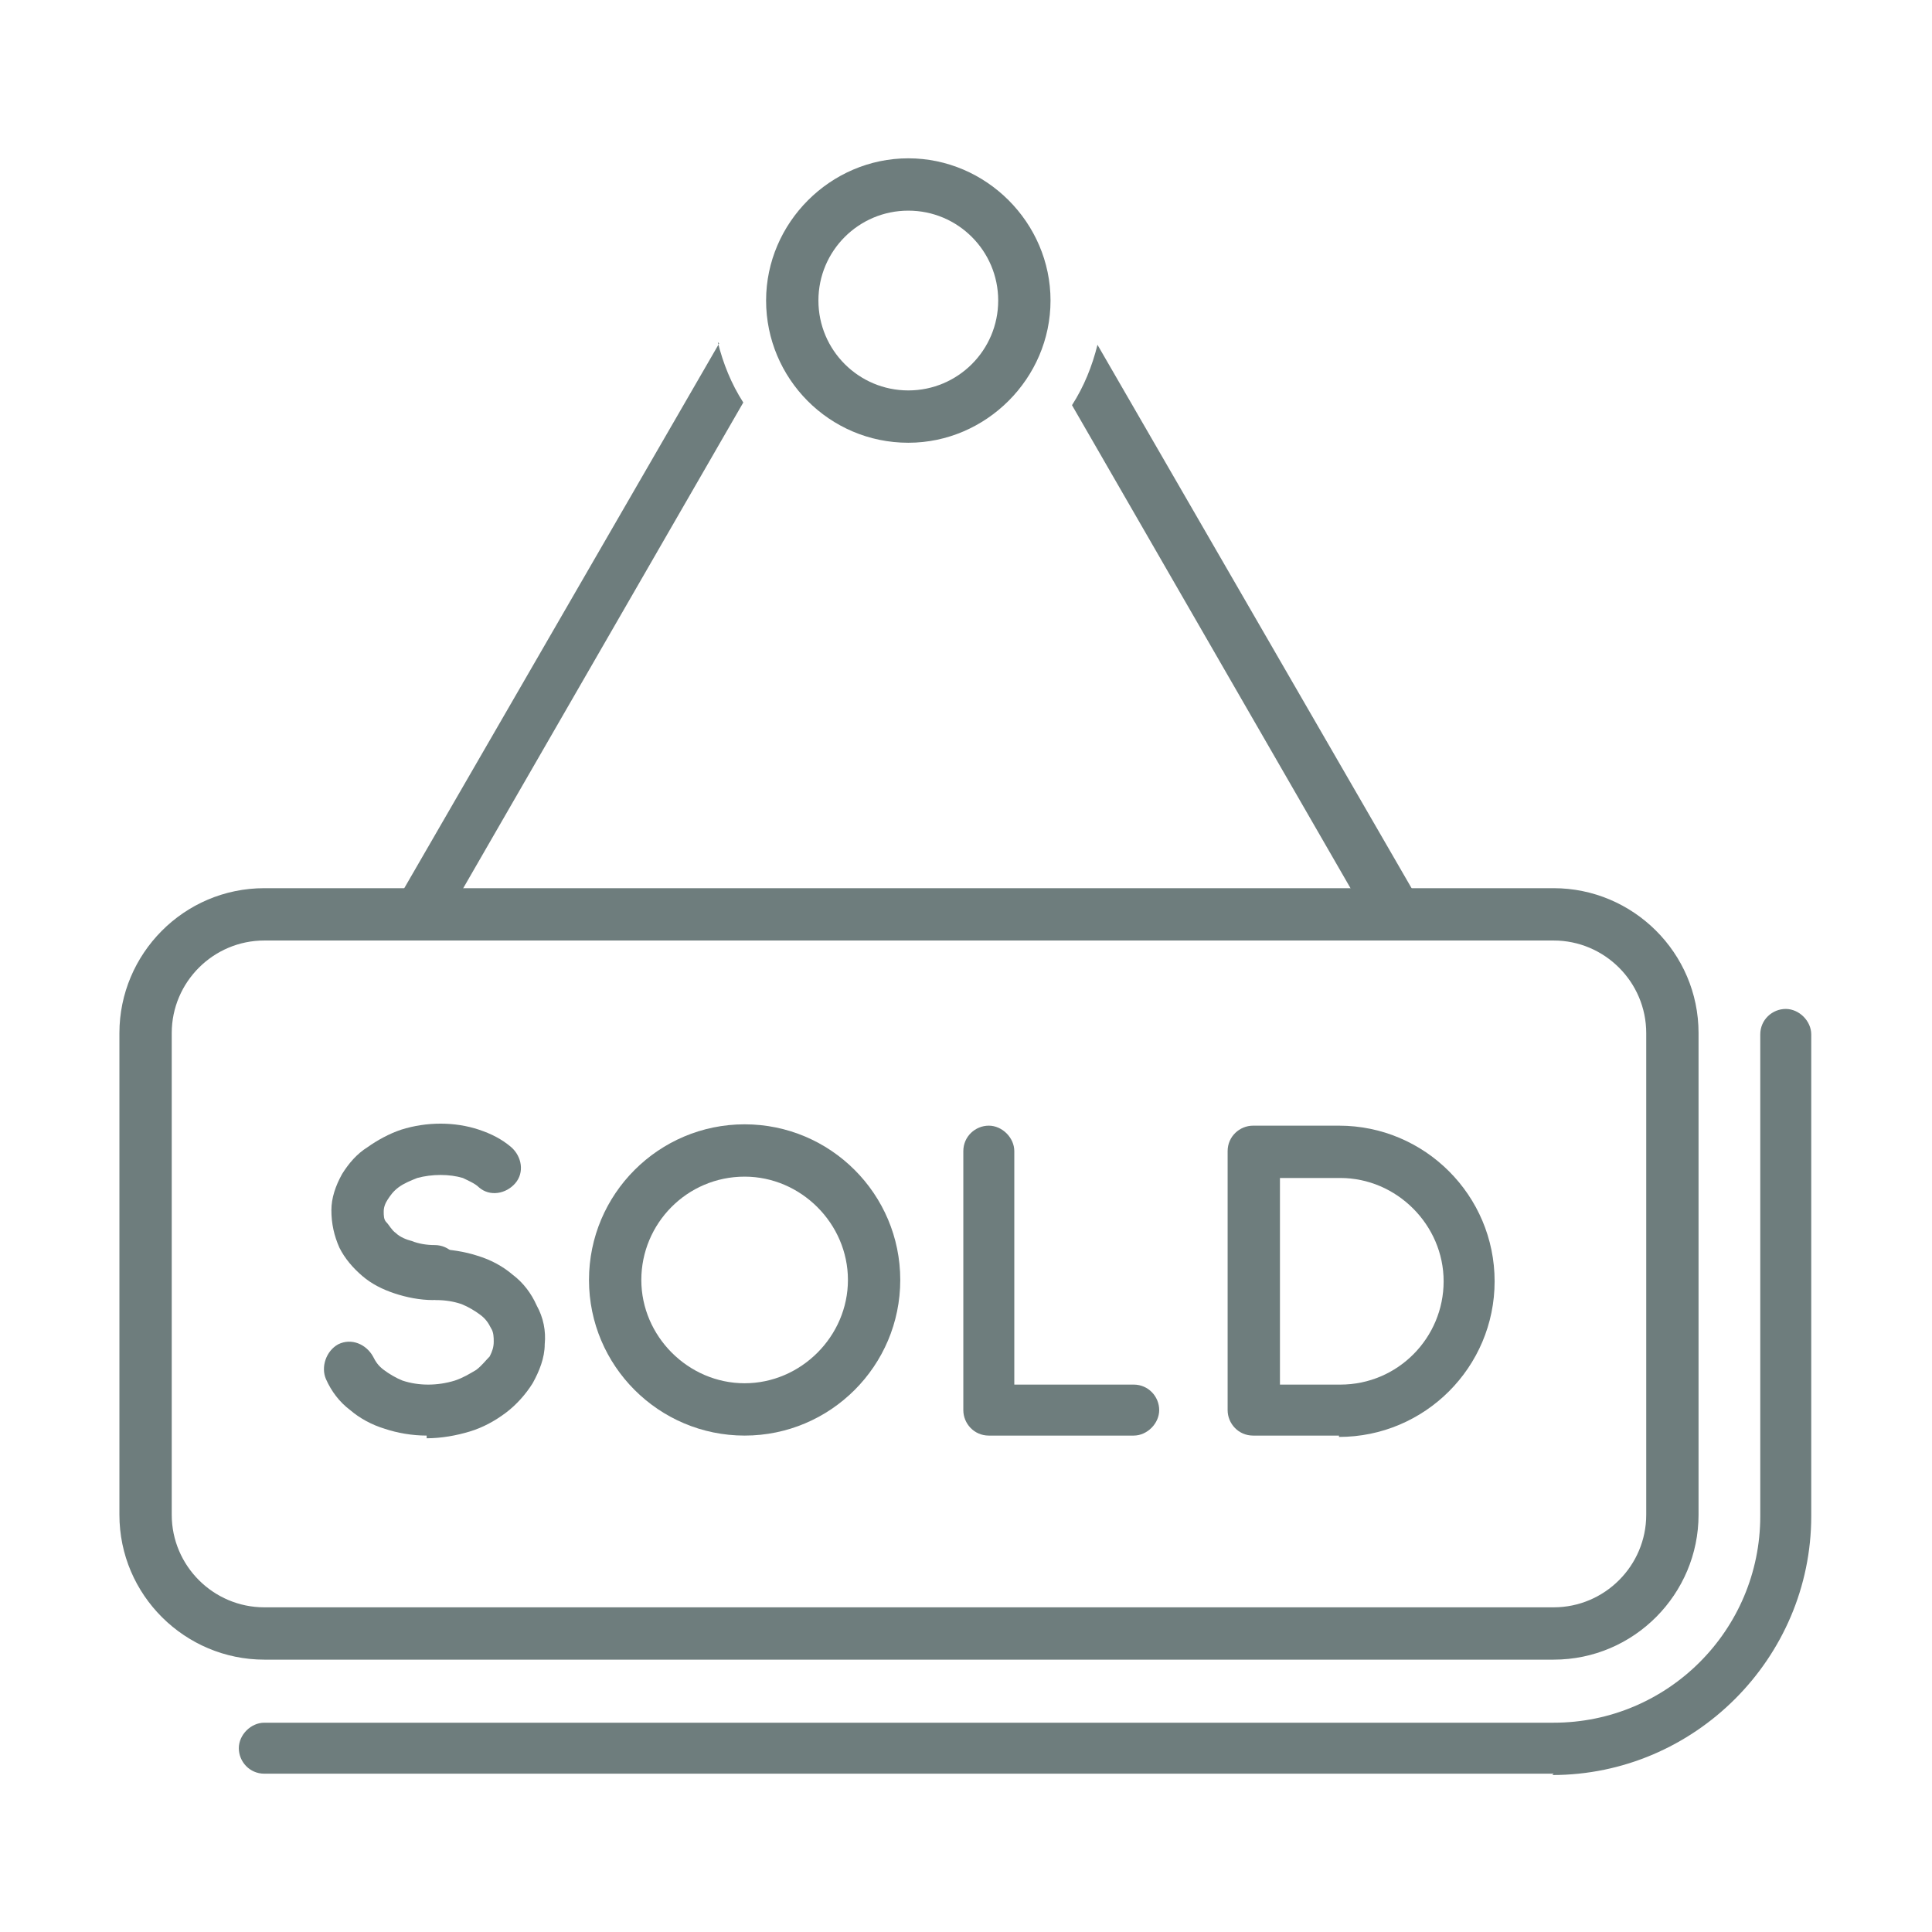 <?xml version="1.0" encoding="UTF-8"?>
<svg xmlns="http://www.w3.org/2000/svg" version="1.1" viewBox="0 0 144 144">
  <defs>
    <style>
      .cls-1 {
        fill: #6e7d7d;
      }
    </style>
  </defs>
  <!-- Generator: Adobe Illustrator 28.7.1, SVG Export Plug-In . SVG Version: 1.2.0 Build 142)  -->
  <g>
    <g id="Layer_1">
      <g>
        <path class="cls-1" d="M115.8,132.2H19.7c-1.1,0-1.9-.9-1.9-1.9s.9-1.9,1.9-1.9h96.1c8.5,0,15.4-6.9,15.4-15.4v-35.9c0-1.1.9-1.9,1.9-1.9s1.9.9,1.9,1.9v35.9c0,10.6-8.7,19.3-19.3,19.3ZM115.8,123.7H19.7c-5.9,0-10.8-4.8-10.8-10.8v-35.9c0-5.9,4.8-10.8,10.8-10.8h96.1c5.9,0,10.8,4.8,10.8,10.8v35.9c0,5.9-4.8,10.8-10.8,10.8ZM19.7,70.1c-3.8,0-6.9,3.1-6.9,6.9v35.9c0,3.8,3.1,6.9,6.9,6.9h96.1c3.8,0,6.9-3.1,6.9-6.9v-35.9c0-3.8-3.1-6.9-6.9-6.9H19.7Z"/>
        <g>
          <path class="cls-1" d="M53.6,25.6l-23.7,41c-.5.9-.2,2.1.7,2.6.9.5,2.1.2,2.6-.7l22.2-38.5c-.9-1.4-1.5-2.9-1.9-4.5Z"/>
          <path class="cls-1" d="M105.5,66.7l-23.7-41c-.4,1.6-1,3.1-1.9,4.5l22.2,38.5c.4.6,1,1,1.7,1s.7,0,1-.3c.9-.5,1.2-1.7.7-2.6Z"/>
        </g>
        <path class="cls-1" d="M31.8,107c-1.1,0-2.2-.2-3.1-.5-1-.3-1.9-.8-2.6-1.4-.8-.6-1.4-1.4-1.8-2.3s0-2.1.9-2.6c1-.5,2.1,0,2.6.9.2.4.4.7.8,1,.4.3.9.6,1.4.8,1.2.4,2.6.4,3.9,0,.6-.2,1.1-.5,1.6-.8.4-.3.7-.7,1-1,.2-.4.3-.7.3-1.1,0-.3,0-.7-.2-1-.2-.4-.4-.7-.8-1-.4-.3-.9-.6-1.4-.8-.6-.2-1.2-.3-1.9-.3-1.1,0-1.9-.9-1.9-1.9s.9-1.9,1.9-1.9,2.2.2,3.1.5c1,.3,1.9.8,2.6,1.4.8.6,1.4,1.4,1.8,2.3.5.9.7,1.9.6,2.9,0,1-.4,2-.9,2.9-.5.8-1.2,1.6-2,2.2-.8.6-1.7,1.1-2.7,1.4-1,.3-2.1.5-3.2.5Z"/>
        <path class="cls-1" d="M32.3,96.9c-1,0-2-.2-2.9-.5-.9-.3-1.7-.7-2.4-1.3-.7-.6-1.3-1.3-1.7-2.1-.4-.9-.6-1.8-.6-2.8,0-.9.3-1.8.8-2.7.5-.8,1.1-1.5,1.9-2,.7-.5,1.6-1,2.5-1.3,1.9-.6,4-.6,5.8,0,.9.3,1.7.7,2.4,1.3.8.7,1,1.9.3,2.7-.7.8-1.9,1-2.7.3-.3-.3-.8-.5-1.2-.7-1-.3-2.3-.3-3.4,0-.5.2-1,.4-1.4.7-.4.3-.6.6-.8.9-.2.3-.3.6-.3.9,0,.3,0,.6.2.8s.4.6.7.8c.3.3.8.5,1.2.6.5.2,1.1.3,1.7.3,1.1,0,1.9.9,1.9,1.9s-.9,1.9-1.9,1.9Z"/>
        <path class="cls-1" d="M99.8,107h-6.4c-1.1,0-1.9-.9-1.9-1.9v-19.3c0-1.1.9-1.9,1.9-1.9h6.4c6.4,0,11.6,5.2,11.6,11.6s-5.2,11.6-11.6,11.6ZM95.4,103.2h4.5c4.3,0,7.7-3.5,7.7-7.7s-3.5-7.7-7.7-7.7h-4.5v15.5Z"/>
        <path class="cls-1" d="M55.5,107c-6.4,0-11.6-5.2-11.6-11.6s5.2-11.6,11.6-11.6,11.6,5.2,11.6,11.6-5.2,11.6-11.6,11.6ZM55.5,87.7c-4.3,0-7.7,3.5-7.7,7.7s3.5,7.7,7.7,7.7,7.7-3.5,7.7-7.7-3.5-7.7-7.7-7.7Z"/>
        <path class="cls-1" d="M84.5,107h-10.8c-1.1,0-1.9-.9-1.9-1.9v-19.3c0-1.1.9-1.9,1.9-1.9s1.9.9,1.9,1.9v17.4h8.9c1.1,0,1.9.9,1.9,1.9s-.9,1.9-1.9,1.9Z"/>
        <path class="cls-1" d="M67.7,33c-5.9,0-10.6-4.8-10.6-10.6s4.8-10.6,10.6-10.6,10.6,4.8,10.6,10.6-4.8,10.6-10.6,10.6ZM67.7,15.7c-3.7,0-6.7,3-6.7,6.7s3,6.7,6.7,6.7,6.7-3,6.7-6.7-3-6.7-6.7-6.7Z"/>
      </g>
    </g>
  </g>
</svg>